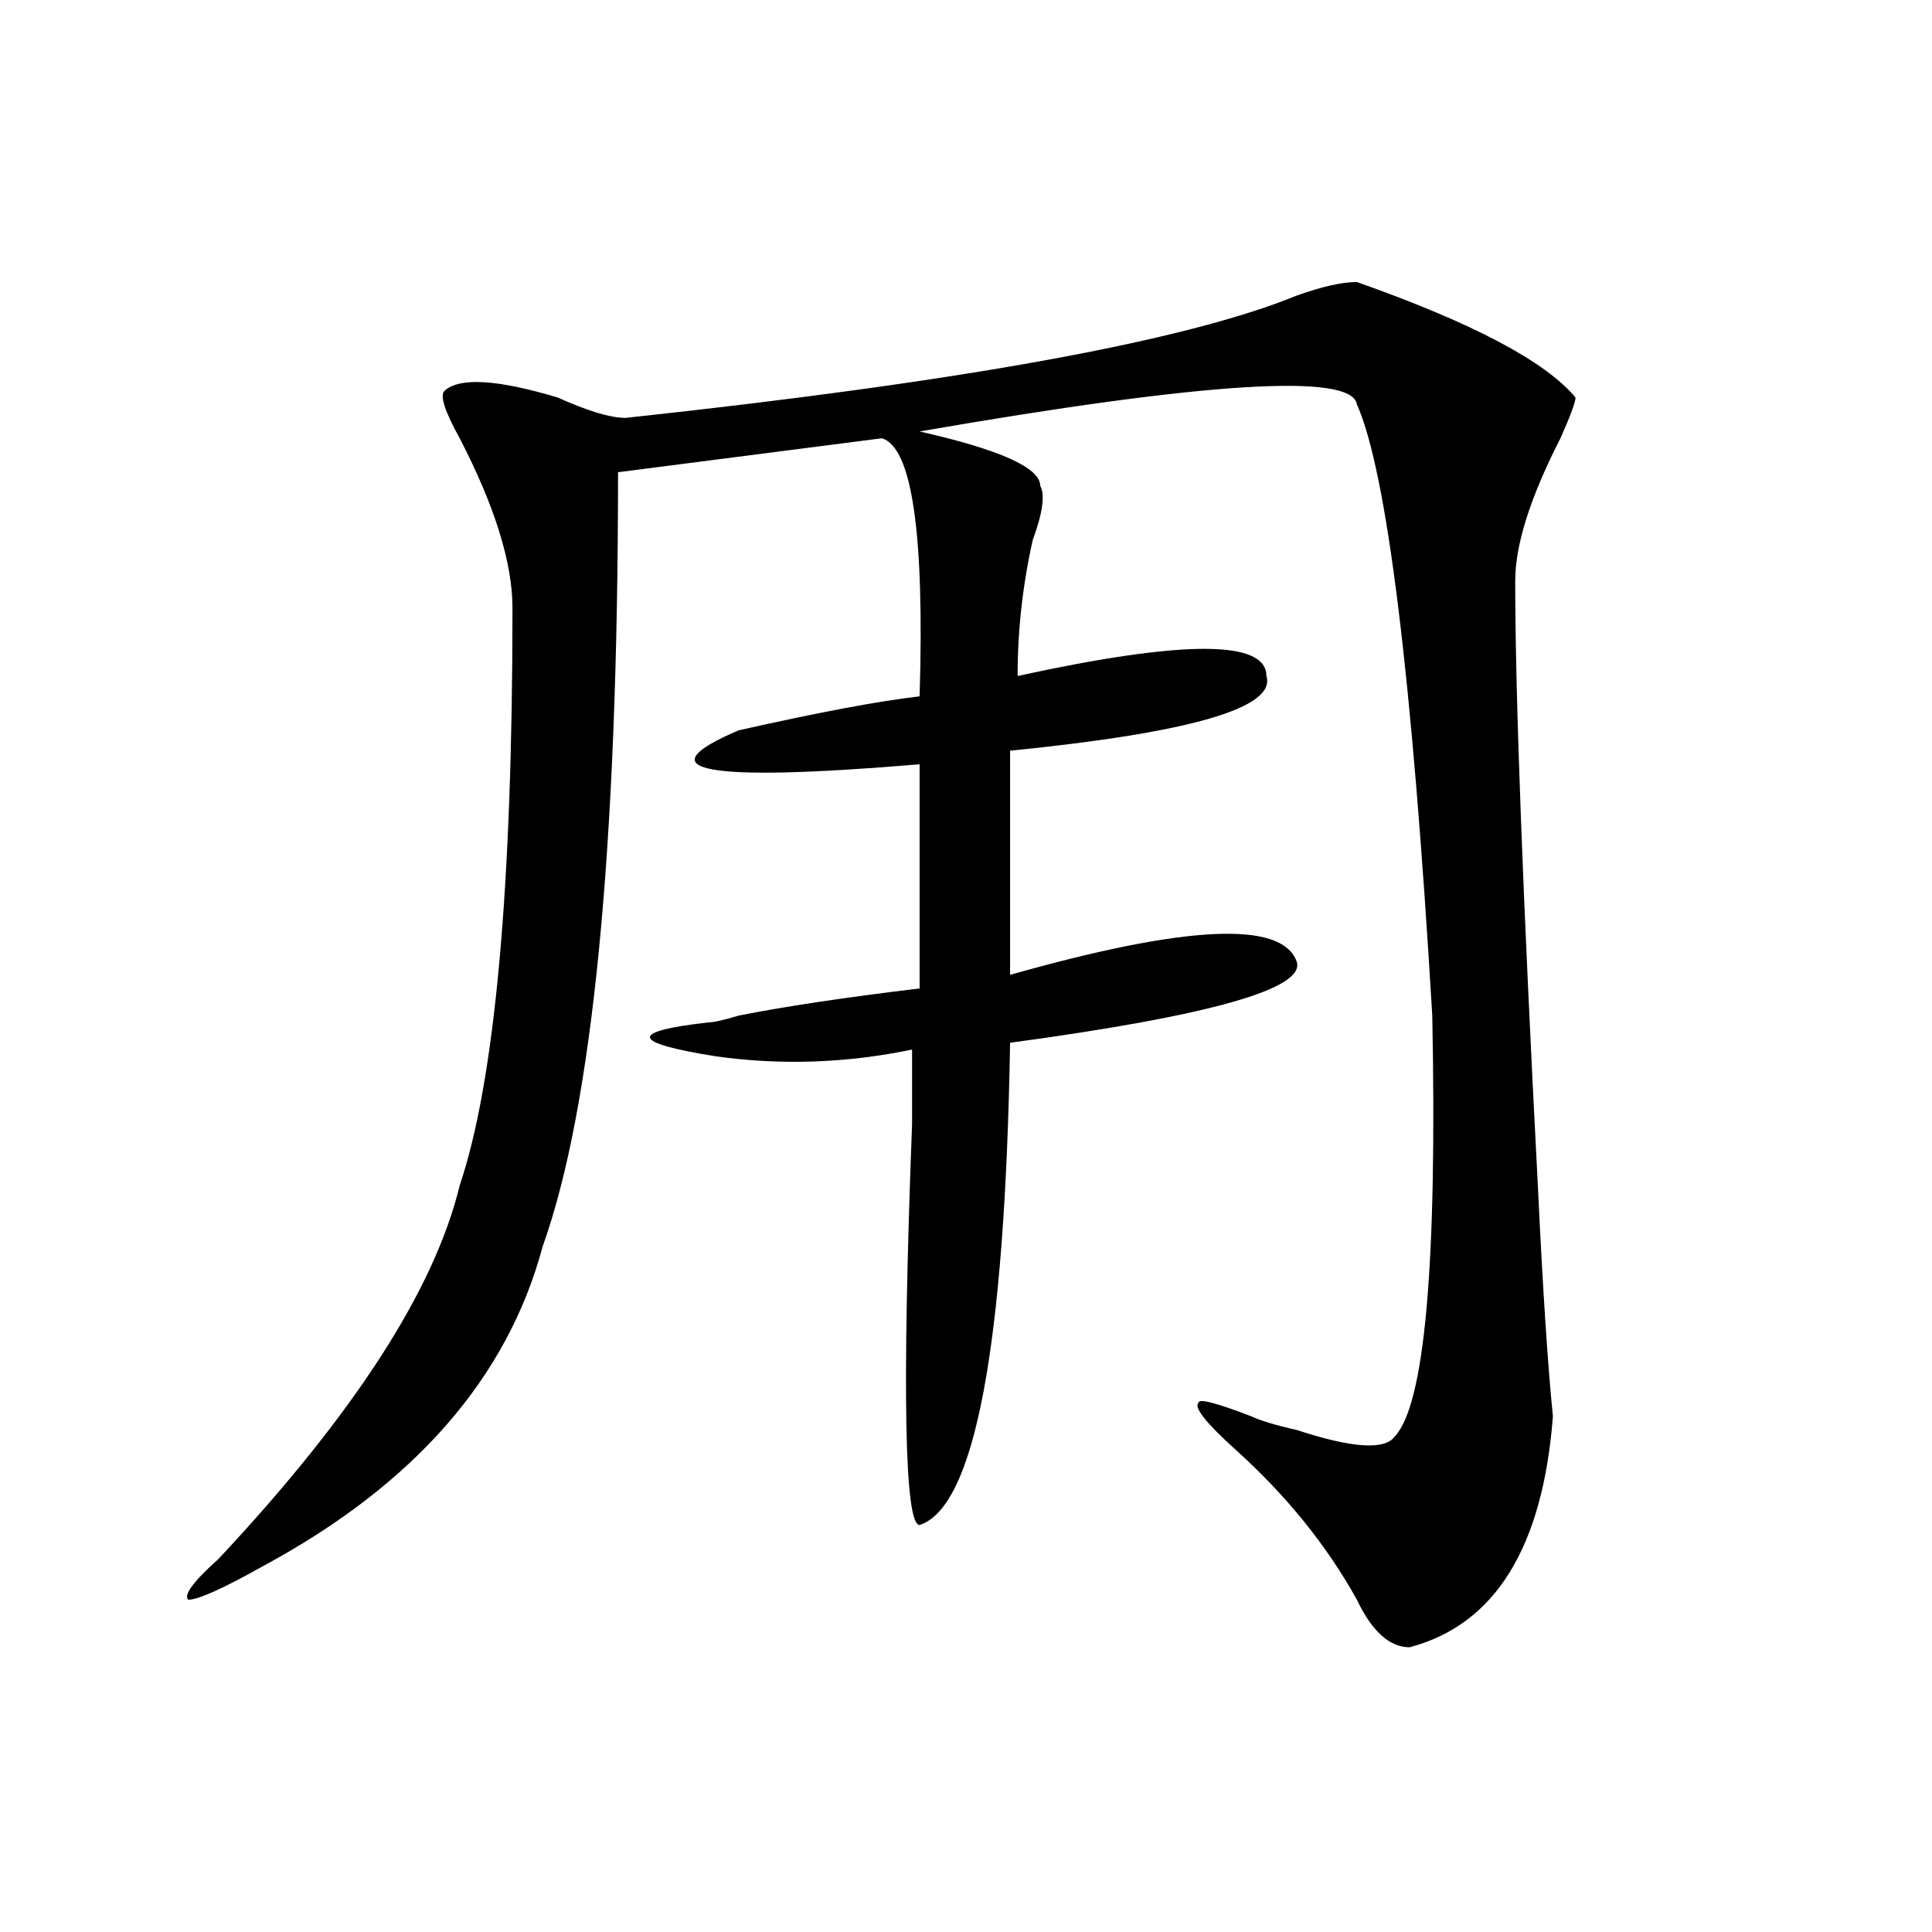 <?xml version="1.0" encoding="utf-8"?>
<!-- Generator: Adobe Illustrator 16.0.0, SVG Export Plug-In . SVG Version: 6.00 Build 0)  -->
<!DOCTYPE svg PUBLIC "-//W3C//DTD SVG 1.1//EN" "http://www.w3.org/Graphics/SVG/1.1/DTD/svg11.dtd">
<svg version="1.1" id="图层_1" xmlns="http://www.w3.org/2000/svg" xmlns:xlink="http://www.w3.org/1999/xlink" x="0px" y="0px"
	 width="1000px" height="1000px" viewBox="0 0 1000 1000" enable-background="new 0 0 1000 1000" xml:space="preserve">
<path d="M702.324,145.984c59.815,21.094,97.559,41.034,113.168,59.766c0,2.362-2.622,9.394-7.805,21.094
	c-15.609,30.487-23.414,55.097-23.414,73.828c0,58.612,3.902,162.927,11.707,312.891c2.562,53.942,5.183,93.769,7.805,119.531
	c-5.243,68.005-29.938,107.775-74.145,119.531c-10.427,0-19.512-8.24-27.316-24.609c-15.609-28.125-36.462-53.888-62.438-77.344
	c-15.609-14.063-22.134-22.247-19.512-24.609c0-2.308,9.085,0,27.316,7.031c5.183,2.362,12.987,4.724,23.414,7.031
	c28.597,9.394,45.487,10.547,50.73,3.516c15.609-16.37,22.073-89.044,19.512-217.969c-10.427-175.781-23.414-281.25-39.023-316.406
	c-2.622-16.37-78.047-11.7-226.336,14.063c41.585,9.394,62.438,18.786,62.438,28.125c2.562,4.724,1.28,14.063-3.902,28.125
	c-5.243,23.456-7.805,46.911-7.805,70.313c85.852-18.731,128.777-18.731,128.777,0c5.183,16.425-39.023,29.333-132.68,38.672
	v116.016c91.034-25.763,140.484-28.125,148.289-7.031c5.183,14.063-44.267,28.125-148.289,42.188
	c-2.622,157.05-18.231,240.271-46.828,249.609c-7.805,0-9.146-69.104-3.902-207.422c0-16.37,0-29.278,0-38.672
	c-33.841,7.031-67.681,8.239-101.461,3.516c-44.267-7.031-45.548-12.854-3.902-17.578c2.562,0,7.805-1.153,15.609-3.516
	c23.414-4.669,54.633-9.339,93.656-14.063V395.594c-111.888,9.394-143.106,3.516-93.656-17.578
	c41.585-9.339,72.804-15.216,93.656-17.578c2.562-84.375-3.902-128.87-19.512-133.594l-136.582,17.578
	c0,194.567-13.048,328.161-39.023,400.781c-18.231,68.005-66.34,123.047-144.387,165.234c-20.853,11.7-33.841,17.578-39.023,17.578
	c-2.622-2.362,2.562-9.394,15.609-21.094c70.242-74.981,111.827-139.417,124.875-193.359
	c18.171-53.888,27.316-153.479,27.316-298.828c0-23.401-9.146-52.734-27.316-87.891c-7.805-14.063-10.427-22.247-7.805-24.609
	c7.805-7.031,27.316-5.823,58.535,3.516c15.609,7.031,27.316,10.547,35.121,10.547c174.265-18.731,290.054-39.825,347.309-63.281
	C684.093,148.347,694.52,145.984,702.324,145.984z"/>
</svg>
